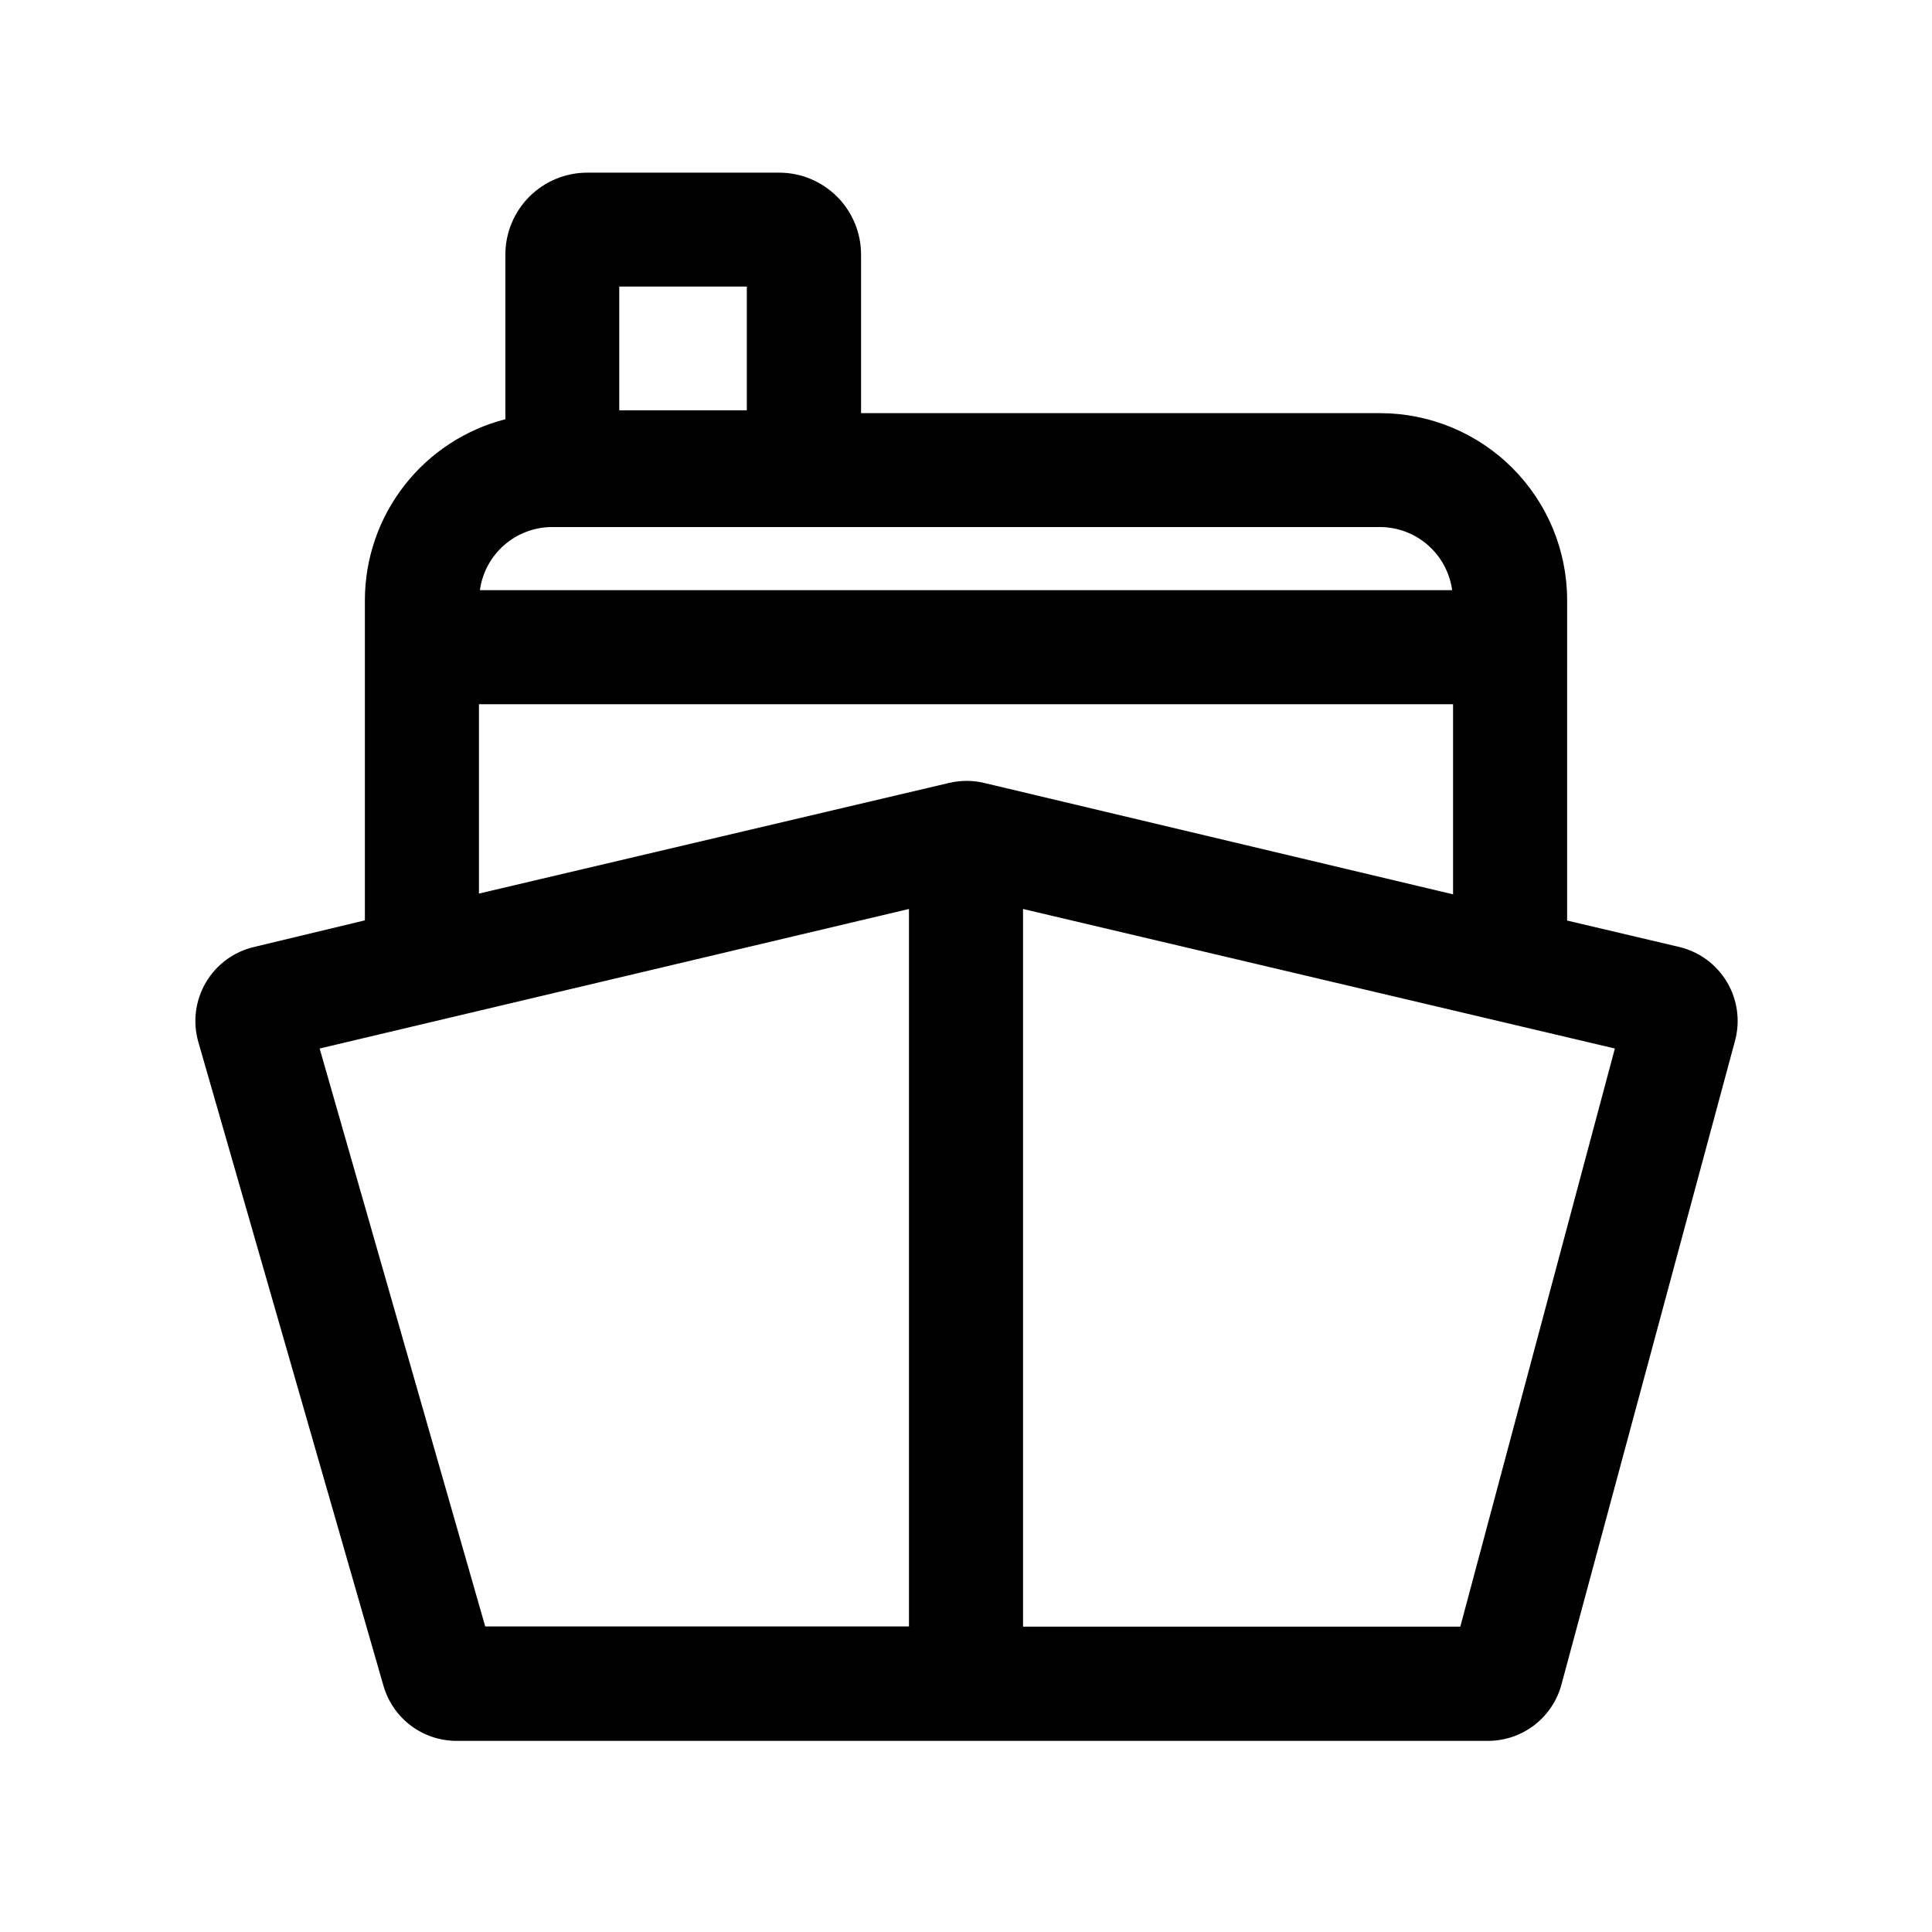 <?xml version="1.0" encoding="UTF-8"?>
<!-- Uploaded to: SVG Repo, www.svgrepo.com, Generator: SVG Repo Mixer Tools -->
<svg fill="#000000" width="800px" height="800px" version="1.1" viewBox="144 144 512 512" xmlns="http://www.w3.org/2000/svg">
 <path d="m589.03 394.96-29.727-7.004 0.004-84.891c0-13.148-5.227-25.758-14.523-35.055s-21.906-14.52-35.055-14.52h-137.54v-42.02c0-5.758-2.285-11.281-6.359-15.355-4.07-4.07-9.594-6.359-15.355-6.359h-50.832c-5.762 0-11.281 2.289-15.355 6.359-4.07 4.074-6.359 9.598-6.359 15.355v43.629c-10.645 2.738-20.078 8.934-26.816 17.617-6.742 8.68-10.402 19.355-10.414 30.348v84.84l-29.375 7.055c-5.371 1.262-9.992 4.668-12.781 9.43-2.789 4.762-3.504 10.457-1.98 15.762l49.07 170.64h0.004c1.211 4.195 3.754 7.883 7.242 10.508s7.734 4.047 12.102 4.051h273.42c4.457-0.016 8.781-1.508 12.301-4.242 3.519-2.734 6.031-6.559 7.148-10.871l45.996-170.59c1.367-5.242 0.566-10.812-2.219-15.457-2.785-4.644-7.324-7.973-12.594-9.23zm-280.92-175.02h33.805v32.797h-33.805zm-17.836 63.73h219.46c4.668 0.02 9.168 1.723 12.676 4.793 3.508 3.074 5.789 7.312 6.422 11.934h-257.65c0.629-4.621 2.91-8.859 6.418-11.934 3.508-3.07 8.012-4.773 12.676-4.793zm-19.348 46.953 258.15 0.004v50.383l-124.29-29.527c-3.047-0.719-6.223-0.719-9.27 0l-124.59 29.324zm-42.219 91.242 156.18-36.98v190.14h-112.3zm302.29 153.21-115.88 0.004v-190.19l156.84 36.98z"/>
</svg>